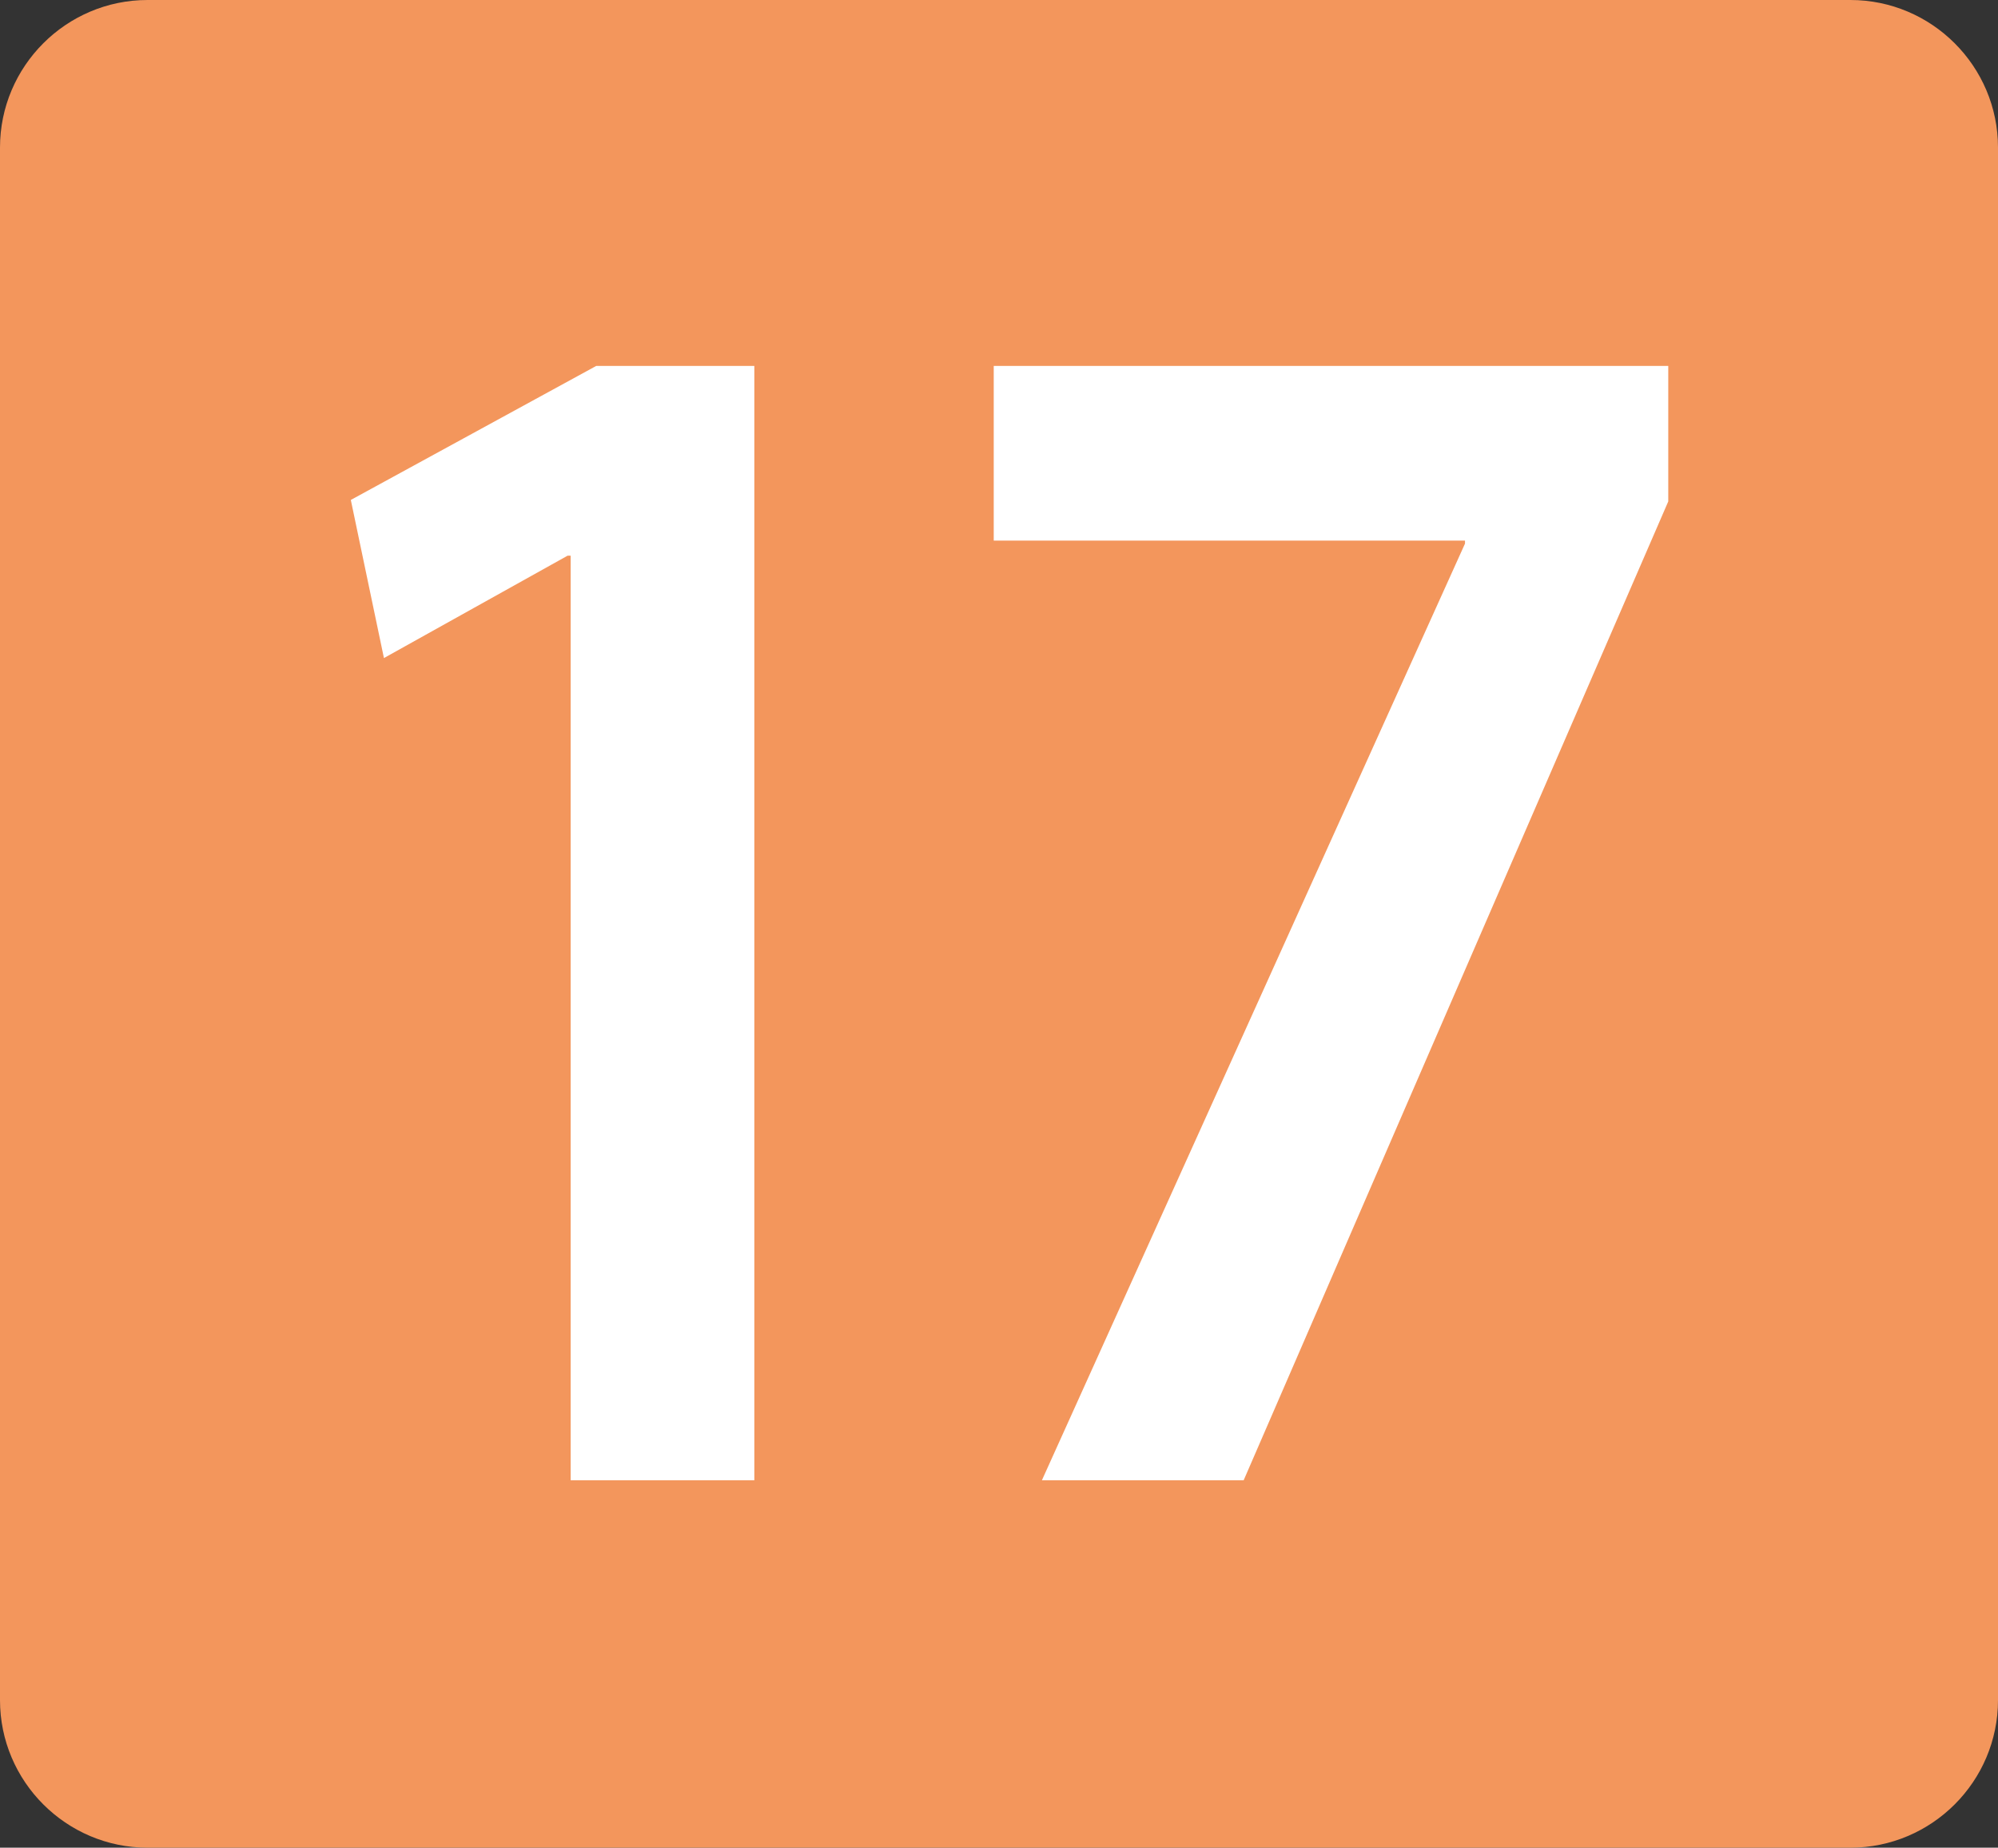 <?xml version="1.0" encoding="UTF-8"?>
<svg id="Calque_1" data-name="Calque 1" xmlns="http://www.w3.org/2000/svg" viewBox="0 0 13.27 12.27">
  <rect x="0" y="0" width="13.27" height="12.27" fill="#333333" stroke="none"/>
  <defs>
    <style>
      .cls-1 {
        fill: #fff;
      }

      .cls-2 {
        fill: #f3965c;
      }
    </style>
  </defs>
  <path class="cls-2" d="M.98,0H12.29C12.83,0,13.27,.44,13.27,.98V11.29c0,.54-.44,.98-.98,.98H.98C.44,12.27,0,11.83,0,11.29V.98C0,.44,.44,0,.98,0Z"/>
  <polygon class="cls-1" points="3.79 3.69 3.77 3.69 2.55 4.37 2.33 3.32 3.96 2.43 5.01 2.43 5.01 9.83 3.79 9.83 3.79 3.69"/>
  <polygon class="cls-1" points="11.08 2.43 11.08 3.33 8.26 9.83 6.92 9.83 9.73 3.61 9.73 3.59 6.6 3.59 6.6 2.43 11.08 2.43"/>
</svg>